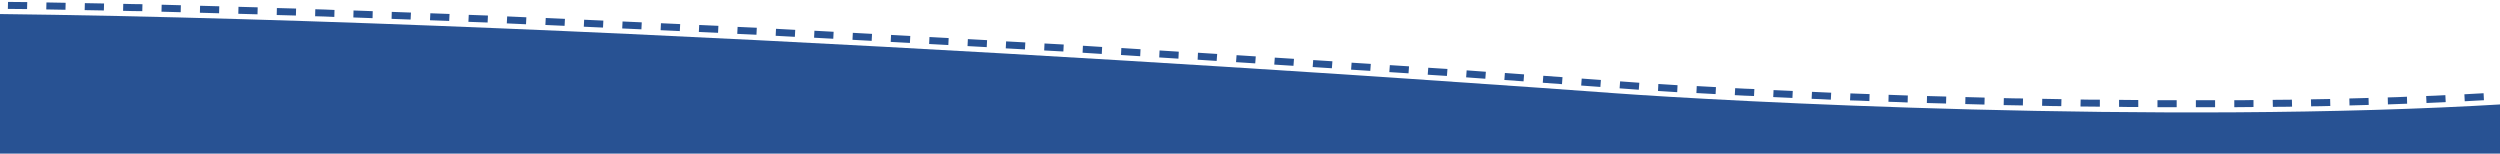 <svg xmlns="http://www.w3.org/2000/svg" xmlns:xlink="http://www.w3.org/1999/xlink" id="Capa_1" x="0px" y="0px" viewBox="0 0 1432 88" style="enable-background:new 0 0 1432 88;" xml:space="preserve"><style type="text/css">	.st0{fill:#285293;}</style><g>	<path class="st0" d="M1257.8,57.4c3.7,0,7.3,0,11,0v4c-3.7,0-7.3,0-11,0V57.4z M1235.8,61.4v-4c3.7,0,7.3,0,11,0v4  C1243.1,61.4,1239.4,61.4,1235.8,61.4z M1279.8,57.4c3.7,0,7.3,0,11-0.1v4c-3.7,0-7.3,0.1-11,0.1V57.4z M1213.8,61.2v-4  c3.7,0,7.3,0.1,11,0.1v4C1221.1,61.3,1217.4,61.3,1213.8,61.2z M1301.8,57.2c3.7,0,7.3-0.1,11-0.1l0.1,4c-3.7,0.1-7.3,0.1-11,0.1  L1301.8,57.2z M1191.7,61l0.1-4c3.7,0.1,7.3,0.1,11,0.1v4C1199.1,61.1,1195.4,61,1191.7,61z M1323.7,56.9c3.7-0.1,7.3-0.1,11-0.2  l0.1,4c-3.7,0.1-7.3,0.2-11,0.2L1323.7,56.9z M1169.7,60.6l0.1-4c3.6,0.1,7.3,0.1,11,0.2l-0.1,4  C1177.1,60.8,1173.4,60.7,1169.7,60.6z M1147.7,60.2l0.1-4c3.6,0.1,7.3,0.2,11,0.2l-0.1,4C1155,60.3,1151.4,60.3,1147.7,60.2z   M1345.7,56.4c3.7-0.1,7.3-0.2,11-0.3l0.1,4c-3.7,0.1-7.3,0.2-11,0.3L1345.7,56.4z M1125.7,59.6l0.1-4c3.6,0.1,7.3,0.2,11,0.3  l-0.1,4C1133,59.8,1129.4,59.7,1125.7,59.6z M1367.7,55.8c3.7-0.1,7.3-0.2,11-0.4l0.1,4c-3.7,0.1-7.3,0.3-11,0.4L1367.7,55.8z   M1103.7,59l0.1-4c3.6,0.1,7.3,0.2,11,0.3l-0.1,4C1111,59.2,1107.3,59.1,1103.7,59z M1389.7,55c3.7-0.1,7.3-0.3,11-0.5l0.2,4  c-3.7,0.2-7.3,0.3-11,0.5L1389.7,55z M1081.7,58.3l0.1-4c3.6,0.1,7.3,0.3,11,0.4l-0.1,4C1089,58.5,1085.3,58.4,1081.7,58.3z   M1411.6,54c3.7-0.2,7.3-0.4,11-0.6l0.2,4c-3.6,0.2-7.3,0.4-11,0.6L1411.6,54z M1059.7,57.5l0.2-4c3.6,0.1,7.3,0.3,11,0.4l-0.1,4  C1067,57.7,1063.3,57.6,1059.7,57.5z M1037.7,56.6l0.2-4c3.6,0.2,7.3,0.3,11,0.5l-0.2,4C1045,56.9,1041.3,56.7,1037.7,56.6z   M1015.7,55.6l0.2-4c3.6,0.2,7.3,0.3,11,0.5l-0.2,4C1023,55.9,1019.3,55.8,1015.7,55.6z M993.7,54.5l0.2-4c3.6,0.2,7.2,0.4,11,0.5  l-0.2,4C1000.9,54.9,997.3,54.7,993.7,54.5z M971.7,53.3l0.2-4c3.5,0.2,7.2,0.4,11,0.6l-0.2,4C978.9,53.7,975.2,53.5,971.7,53.3z   M949.7,52.1l0.2-4c3.5,0.2,7.1,0.4,11,0.7l-0.2,4C956.8,52.5,953.2,52.3,949.7,52.1z M927.7,50.6l0.3-4c3.2,0.2,6.9,0.5,11,0.8  l-0.3,4C934.6,51.1,931,50.8,927.7,50.6z M905.7,49l0.3-4c4.2,0.3,7.8,0.6,11,0.8l-0.3,4C913.6,49.6,909.9,49.3,905.7,49z   M883.7,47.4l0.3-4l11,0.8l-0.3,4L883.7,47.4z M861.7,45.8l0.3-4l11,0.8l-0.3,4L861.7,45.8z M839.8,44.3l0.3-4l11,0.8l-0.3,4  L839.8,44.3z M817.8,42.8l0.3-4l11,0.7l-0.3,4L817.8,42.8z M795.8,41.3l0.3-4l11,0.7l-0.3,4L795.8,41.3z M773.9,39.9l0.3-4l11,0.7  l-0.3,4L773.9,39.9z M751.9,38.4l0.3-4l11,0.7l-0.3,4L751.9,38.4z M729.9,37l0.3-4l11,0.7l-0.3,4L729.9,37z M708,35.6l0.3-4l11,0.7  l-0.3,4L708,35.6z M686,34.2l0.2-4l11,0.7l-0.3,4L686,34.2z M664,32.9l0.2-4l11,0.7l-0.2,4L664,32.9z M642.1,31.5l0.2-4l11,0.7  l-0.2,4L642.1,31.5z M620.1,30.2l0.2-4l11,0.7l-0.2,4L620.1,30.2z M598.1,28.9l0.2-4l11,0.6l-0.2,4L598.1,28.9z M576.1,27.7l0.2-4  l11,0.6l-0.2,4L576.1,27.7z M554.2,26.4l0.2-4l11,0.6l-0.2,4L554.2,26.4z M532.2,25.2l0.2-4l11,0.6l-0.2,4L532.2,25.2z M510.2,24  l0.2-4l11,0.6l-0.2,4L510.2,24z M488.3,22.8l0.2-4l11,0.6l-0.2,4L488.3,22.8z M466.3,21.6l0.2-4l11,0.6l-0.2,4L466.3,21.6z   M444.3,20.5l0.2-4l11,0.6l-0.2,4L444.3,20.5z M422.3,19.4l0.2-4l11,0.5l-0.2,4L422.3,19.4z M400.3,18.3l0.2-4l11,0.5l-0.2,4  L400.3,18.3z M378.4,17.3l0.2-4l11,0.5l-0.2,4L378.4,17.3z M356.4,16.3l0.2-4l11,0.5l-0.2,4L356.4,16.3z M334.4,15.3l0.2-4l11,0.5  l-0.2,4L334.4,15.3z M312.4,14.3l0.2-4l11,0.5l-0.2,4L312.4,14.3z M290.3,13.4l0.2-4l11,0.5l-0.2,4L290.3,13.4z M268.3,12.5l0.2-4  c3.7,0.1,7.3,0.3,11,0.4l-0.2,4C275.6,12.8,272,12.6,268.3,12.5z M246.3,11.6l0.2-4l11,0.4l-0.2,4L246.3,11.6z M224.3,10.8l0.1-4  l11,0.4l-0.2,4L224.3,10.8z M202.4,10l0.1-4c3.7,0.1,7.3,0.3,11,0.4l-0.1,4C209.7,10.3,206,10.1,202.4,10z M180.5,9.3l0.1-4  c3.6,0.1,7.3,0.2,11,0.4l-0.1,4C187.8,9.5,184.1,9.4,180.5,9.3z M158.5,8.6l0.1-4c3.7,0.1,7.3,0.2,11,0.3l-0.1,4  C165.8,8.8,162.1,8.7,158.5,8.6z M136.5,7.9l0.1-4c3.7,0.1,7.3,0.2,11,0.3l-0.1,4C143.8,8.1,140.1,8,136.5,7.9z M114.5,7.3l0.1-4  c3.7,0.1,7.3,0.2,11,0.3l-0.1,4C121.8,7.5,118.1,7.4,114.5,7.3z M92.5,6.7l0.1-4c3.7,0.1,7.3,0.2,11,0.3l-0.1,4  C99.8,6.9,96.1,6.8,92.5,6.7z M70.5,6.2l0.1-4c3.7,0.1,7.3,0.2,11,0.2l-0.1,4C77.8,6.4,74.1,6.3,70.5,6.2z M48.5,5.8l0.1-4  c3.7,0.1,7.3,0.1,11,0.2l-0.1,4C55.8,5.9,52.1,5.9,48.5,5.8z M26.5,5.4l0.1-4c3.7,0.1,7.3,0.1,11,0.2l-0.1,4  C33.8,5.5,30.1,5.5,26.5,5.4z M4.5,5.1l0.1-4c3.7,0,7.3,0.1,11,0.1l-0.1,4C11.8,5.2,8.1,5.1,4.5,5.1z"></path></g><path class="st0" d="M1436,88V59.6c-197.8,12-450-1.7-511-6.2S360.4,12.2-3.5,8v80H1436z"></path></svg>
